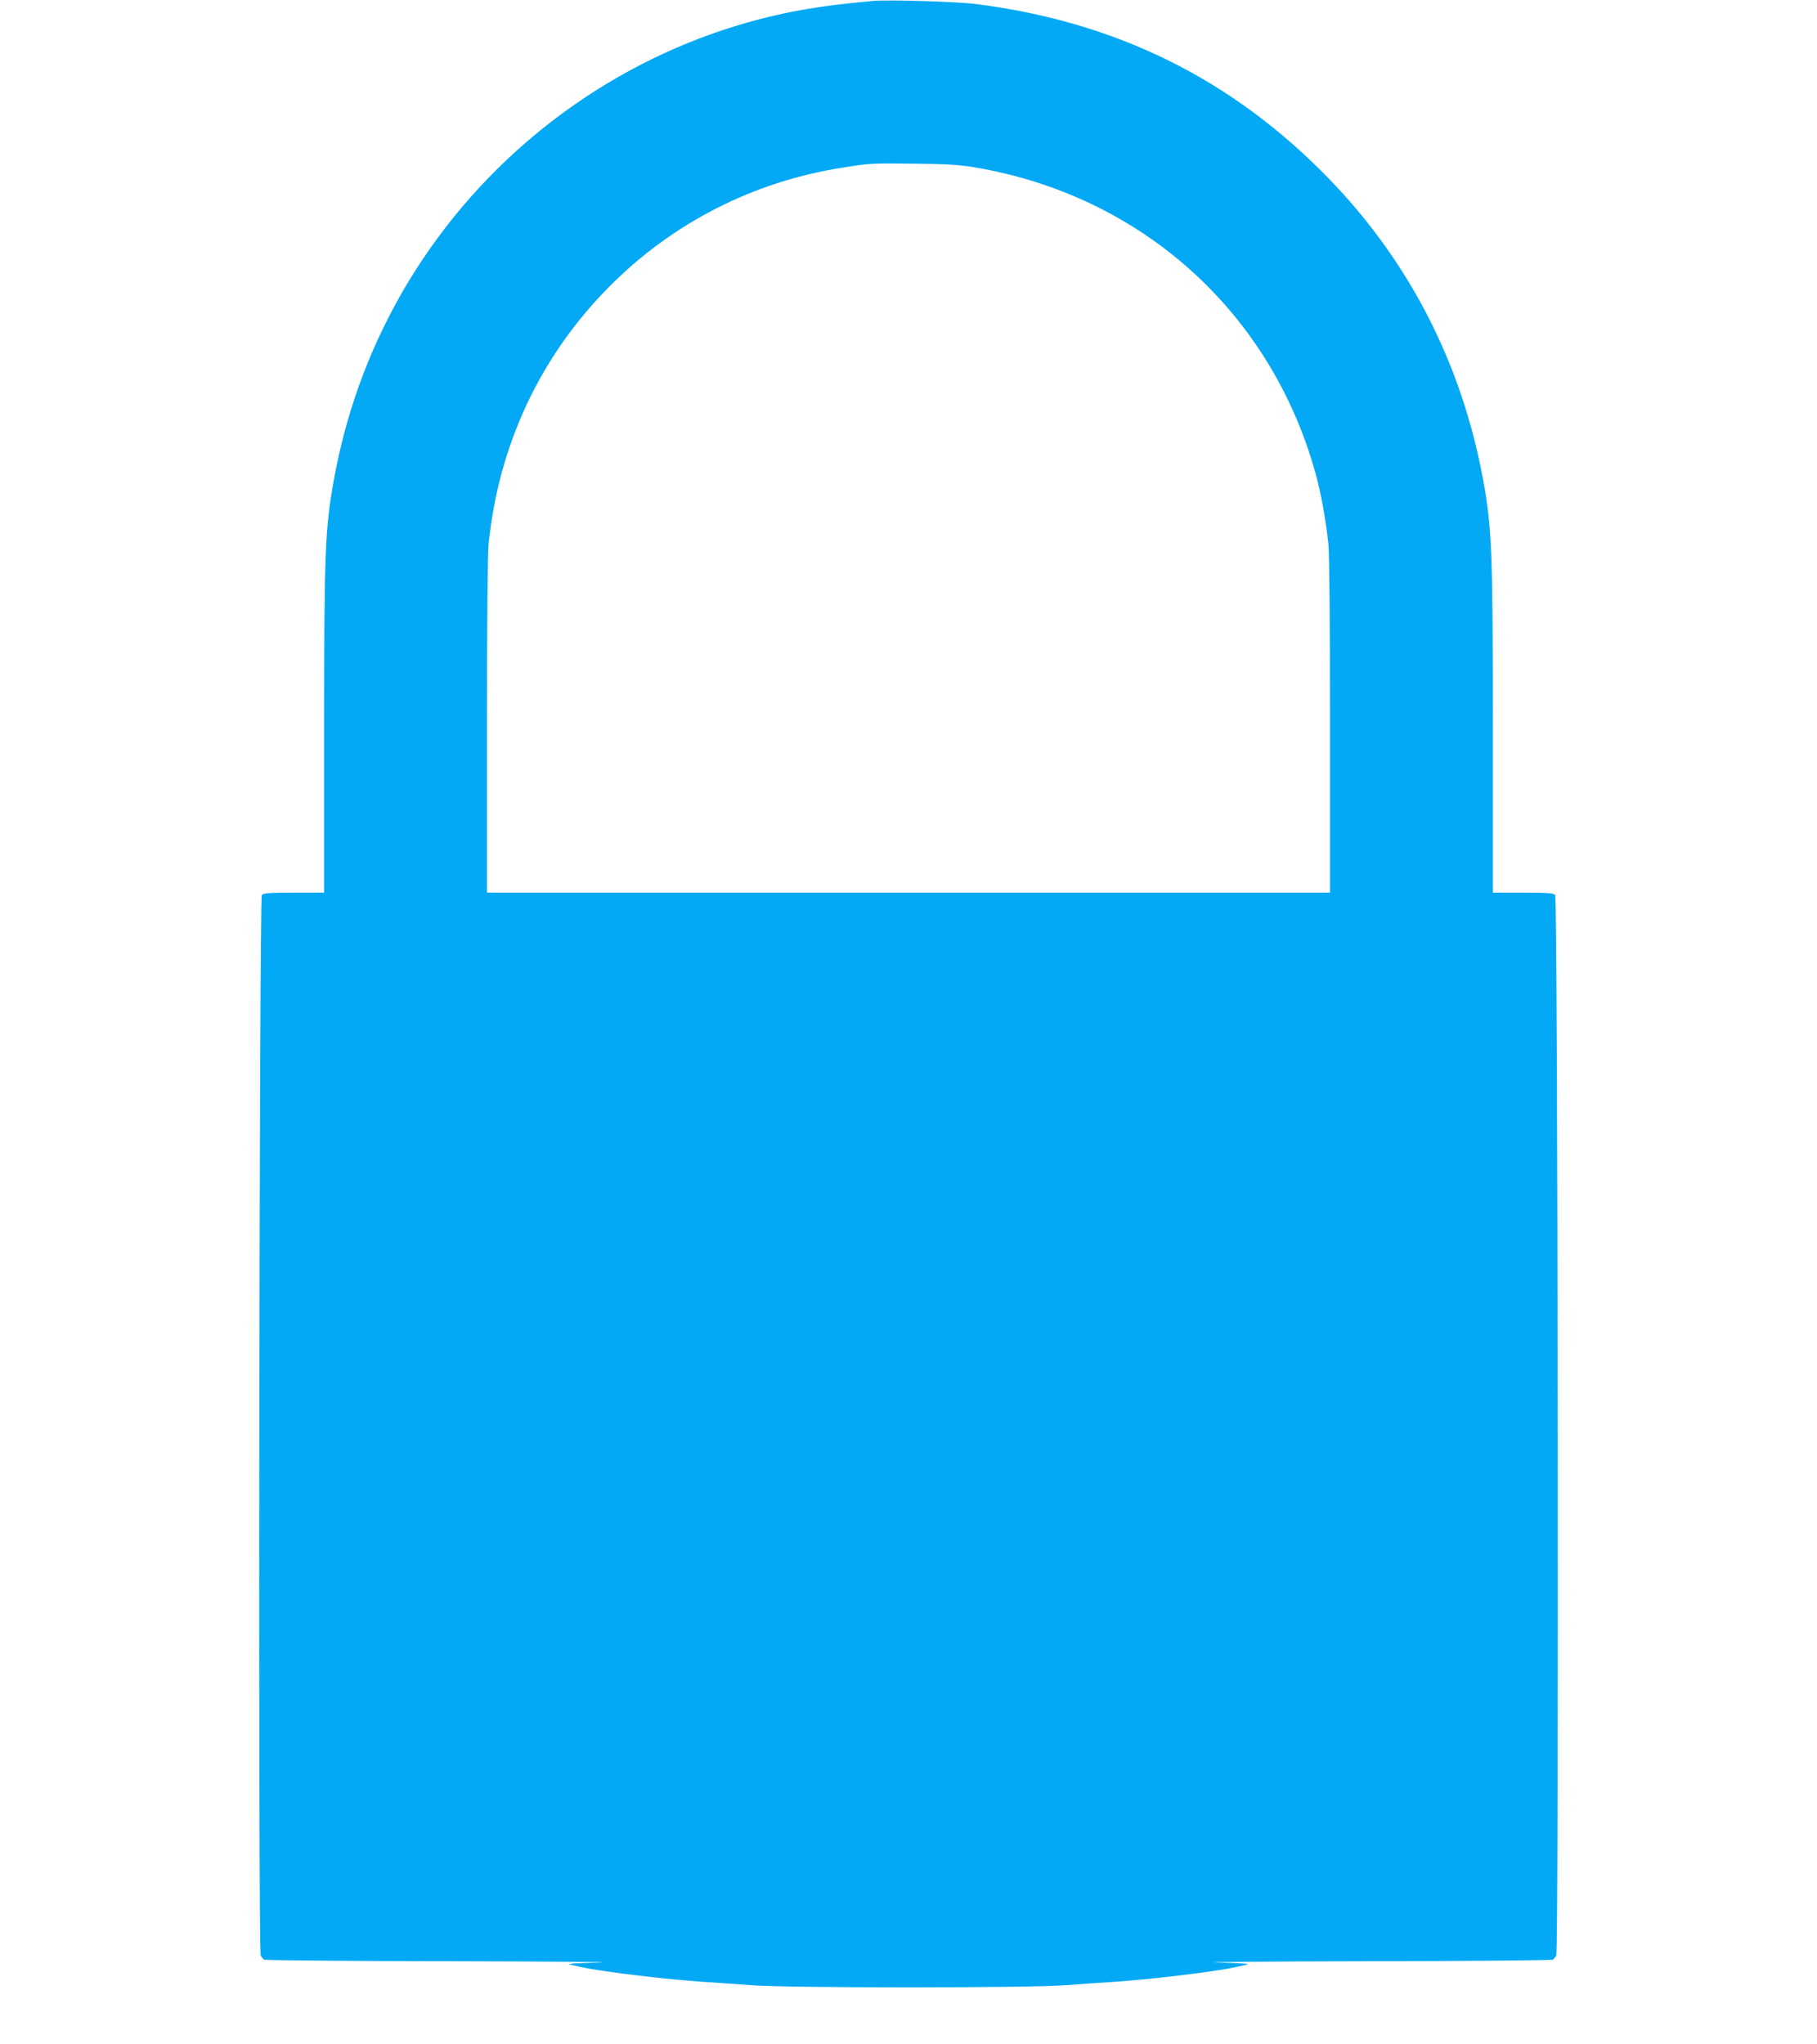 <?xml version="1.0" standalone="no"?>
<!DOCTYPE svg PUBLIC "-//W3C//DTD SVG 20010904//EN"
 "http://www.w3.org/TR/2001/REC-SVG-20010904/DTD/svg10.dtd">
<svg version="1.0" xmlns="http://www.w3.org/2000/svg"
 width="1138pt" height="1280pt" viewBox="0 0 1138 1280"
 preserveAspectRatio="xMidYMid meet">
<g transform="translate(0,1280) scale(0.1,-0.1)"
fill="#03a9f4" stroke="none">
<path d="M5465 12794 c-207 -20 -279 -29 -402 -49 -1075 -180 -2027 -853
-2565 -1812 -198 -355 -332 -727 -407 -1138 -55 -304 -61 -447 -61 -1582 l0
-1003 -189 0 c-155 0 -191 -3 -201 -15 -16 -20 -24 -6609 -7 -6640 5 -11 15
-23 21 -27 6 -4 531 -9 1166 -10 635 -1 1056 -5 935 -8 -142 -3 -208 -8 -185
-13 97 -22 120 -26 185 -36 199 -30 443 -57 635 -71 80 -5 222 -15 315 -22
236 -18 1734 -18 1970 0 94 7 235 17 315 22 192 14 436 41 635 71 65 10 88 14
185 36 23 5 -43 10 -185 13 -121 3 300 7 935 8 635 1 1160 6 1166 10 6 4 16
16 21 27 17 32 10 6620 -7 6640 -10 12 -45 15 -201 15 l-189 0 0 1003 c0 1135
-6 1278 -61 1582 -133 725 -463 1369 -969 1889 -605 622 -1330 980 -2210 1091
-118 15 -554 28 -645 19z m645 -1043 c1039 -177 1847 -903 2128 -1911 35 -123
67 -303 82 -449 6 -63 10 -502 10 -1142 l0 -1039 -2640 0 -2640 0 0 1039 c0
638 4 1079 10 1142 62 621 324 1180 758 1616 395 397 898 654 1452 742 177 29
187 29 465 26 199 -2 275 -7 375 -24z"/>
</g>
</svg>
